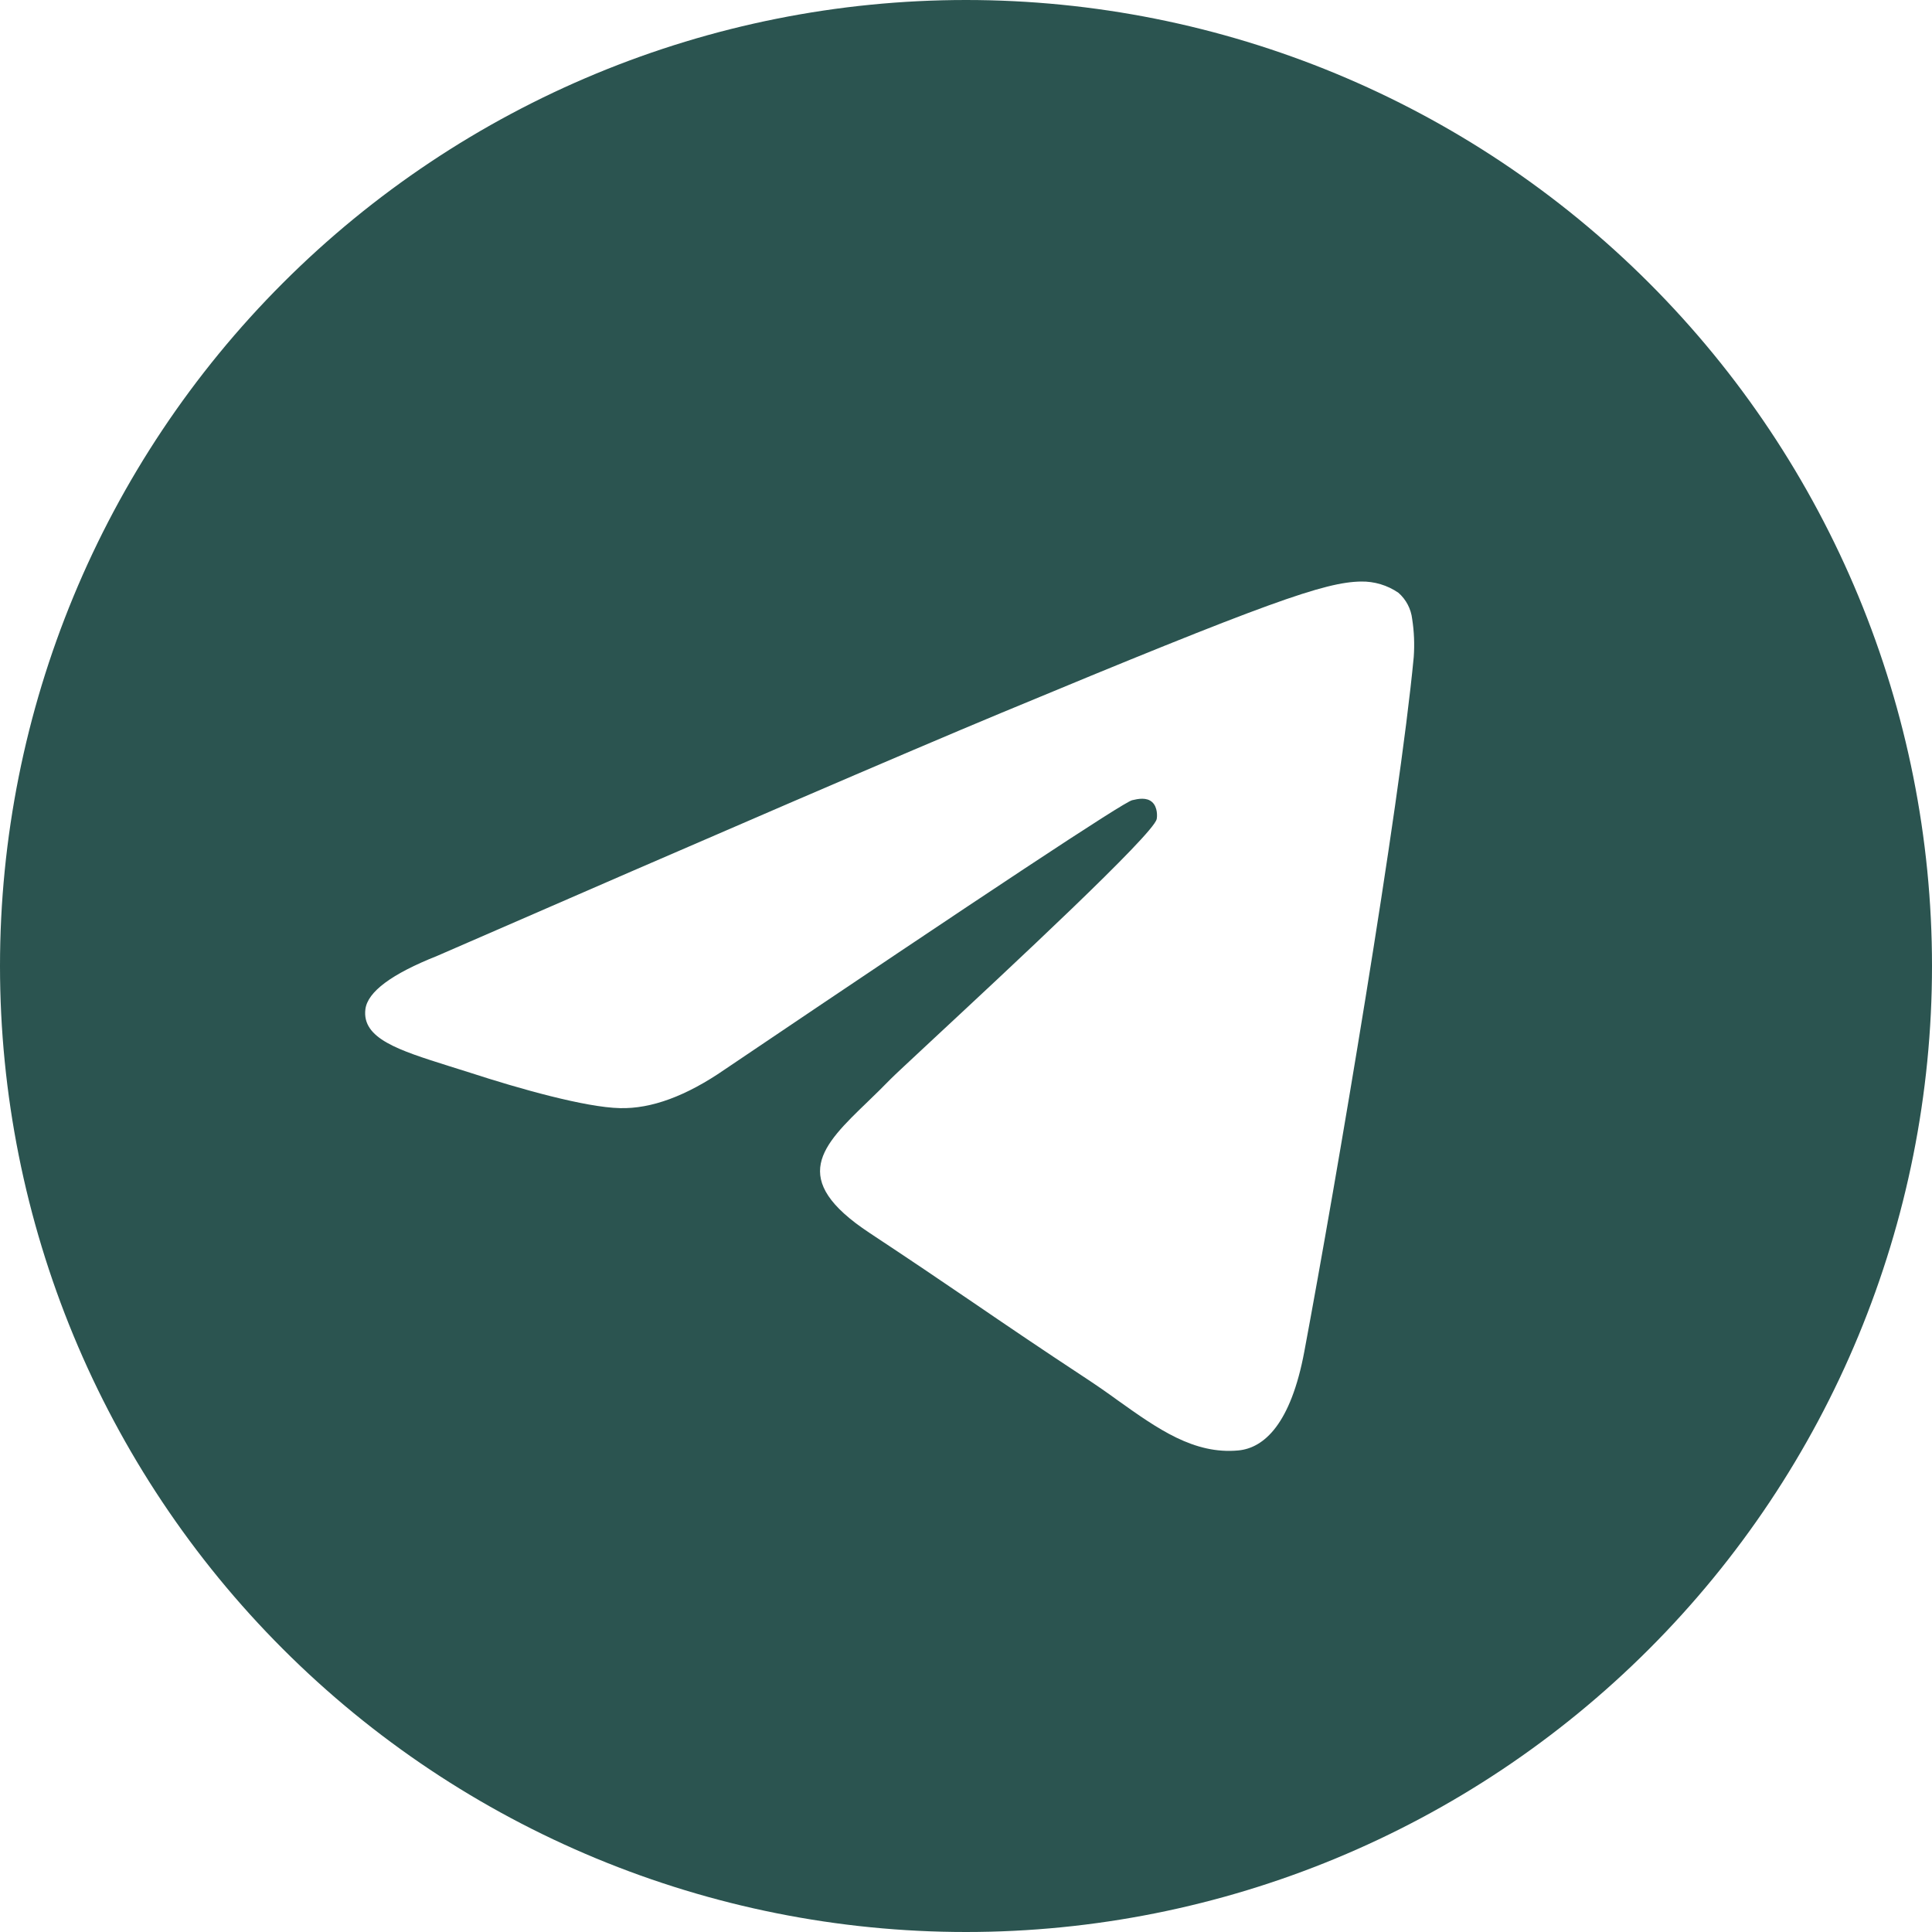 <svg xmlns="http://www.w3.org/2000/svg" width="64" height="64" viewBox="0 0 64 64" fill="none"><g clip-path="url(#clip0_1008_65)"><path d="M64 32C64 40.487 60.629 48.626 54.627 54.627C48.626 60.629 40.487 64 32 64C23.513 64 15.374 60.629 9.373 54.627C3.371 48.626 0 40.487 0 32C0 23.513 3.371 15.374 9.373 9.373C15.374 3.371 23.513 0 32 0C40.487 0 48.626 3.371 54.627 9.373C60.629 15.374 64 23.513 64 32ZM33.148 23.624C30.033 24.92 23.812 27.6 14.484 31.664C12.972 32.264 12.179 32.853 12.104 33.432C11.984 34.404 13.204 34.788 14.864 35.312L15.564 35.532C17.196 36.064 19.396 36.684 20.536 36.708C21.576 36.735 22.733 36.308 24.008 35.428C32.725 29.545 37.224 26.572 37.504 26.508C37.704 26.46 37.984 26.404 38.168 26.572C38.352 26.74 38.336 27.052 38.316 27.136C38.196 27.652 33.408 32.1 30.932 34.404C30.16 35.124 29.612 35.632 29.5 35.748C29.253 36 29.003 36.248 28.748 36.492C27.228 37.956 26.092 39.052 28.808 40.844C30.116 41.708 31.164 42.416 32.208 43.128C33.344 43.904 34.48 44.676 35.952 45.644C36.325 45.889 36.685 46.139 37.032 46.392C38.356 47.336 39.552 48.184 41.02 48.048C41.876 47.968 42.76 47.168 43.208 44.768C44.268 39.1 46.352 26.824 46.832 21.764C46.862 21.343 46.845 20.921 46.78 20.504C46.741 20.168 46.579 19.859 46.324 19.636C45.96 19.386 45.526 19.256 45.084 19.264C43.884 19.284 42.032 19.928 33.148 23.624Z" fill="#2B5450"></path></g><defs><clipPath id="clip0_1008_65"><rect width="64" height="64" fill="white"></rect></clipPath></defs></svg>